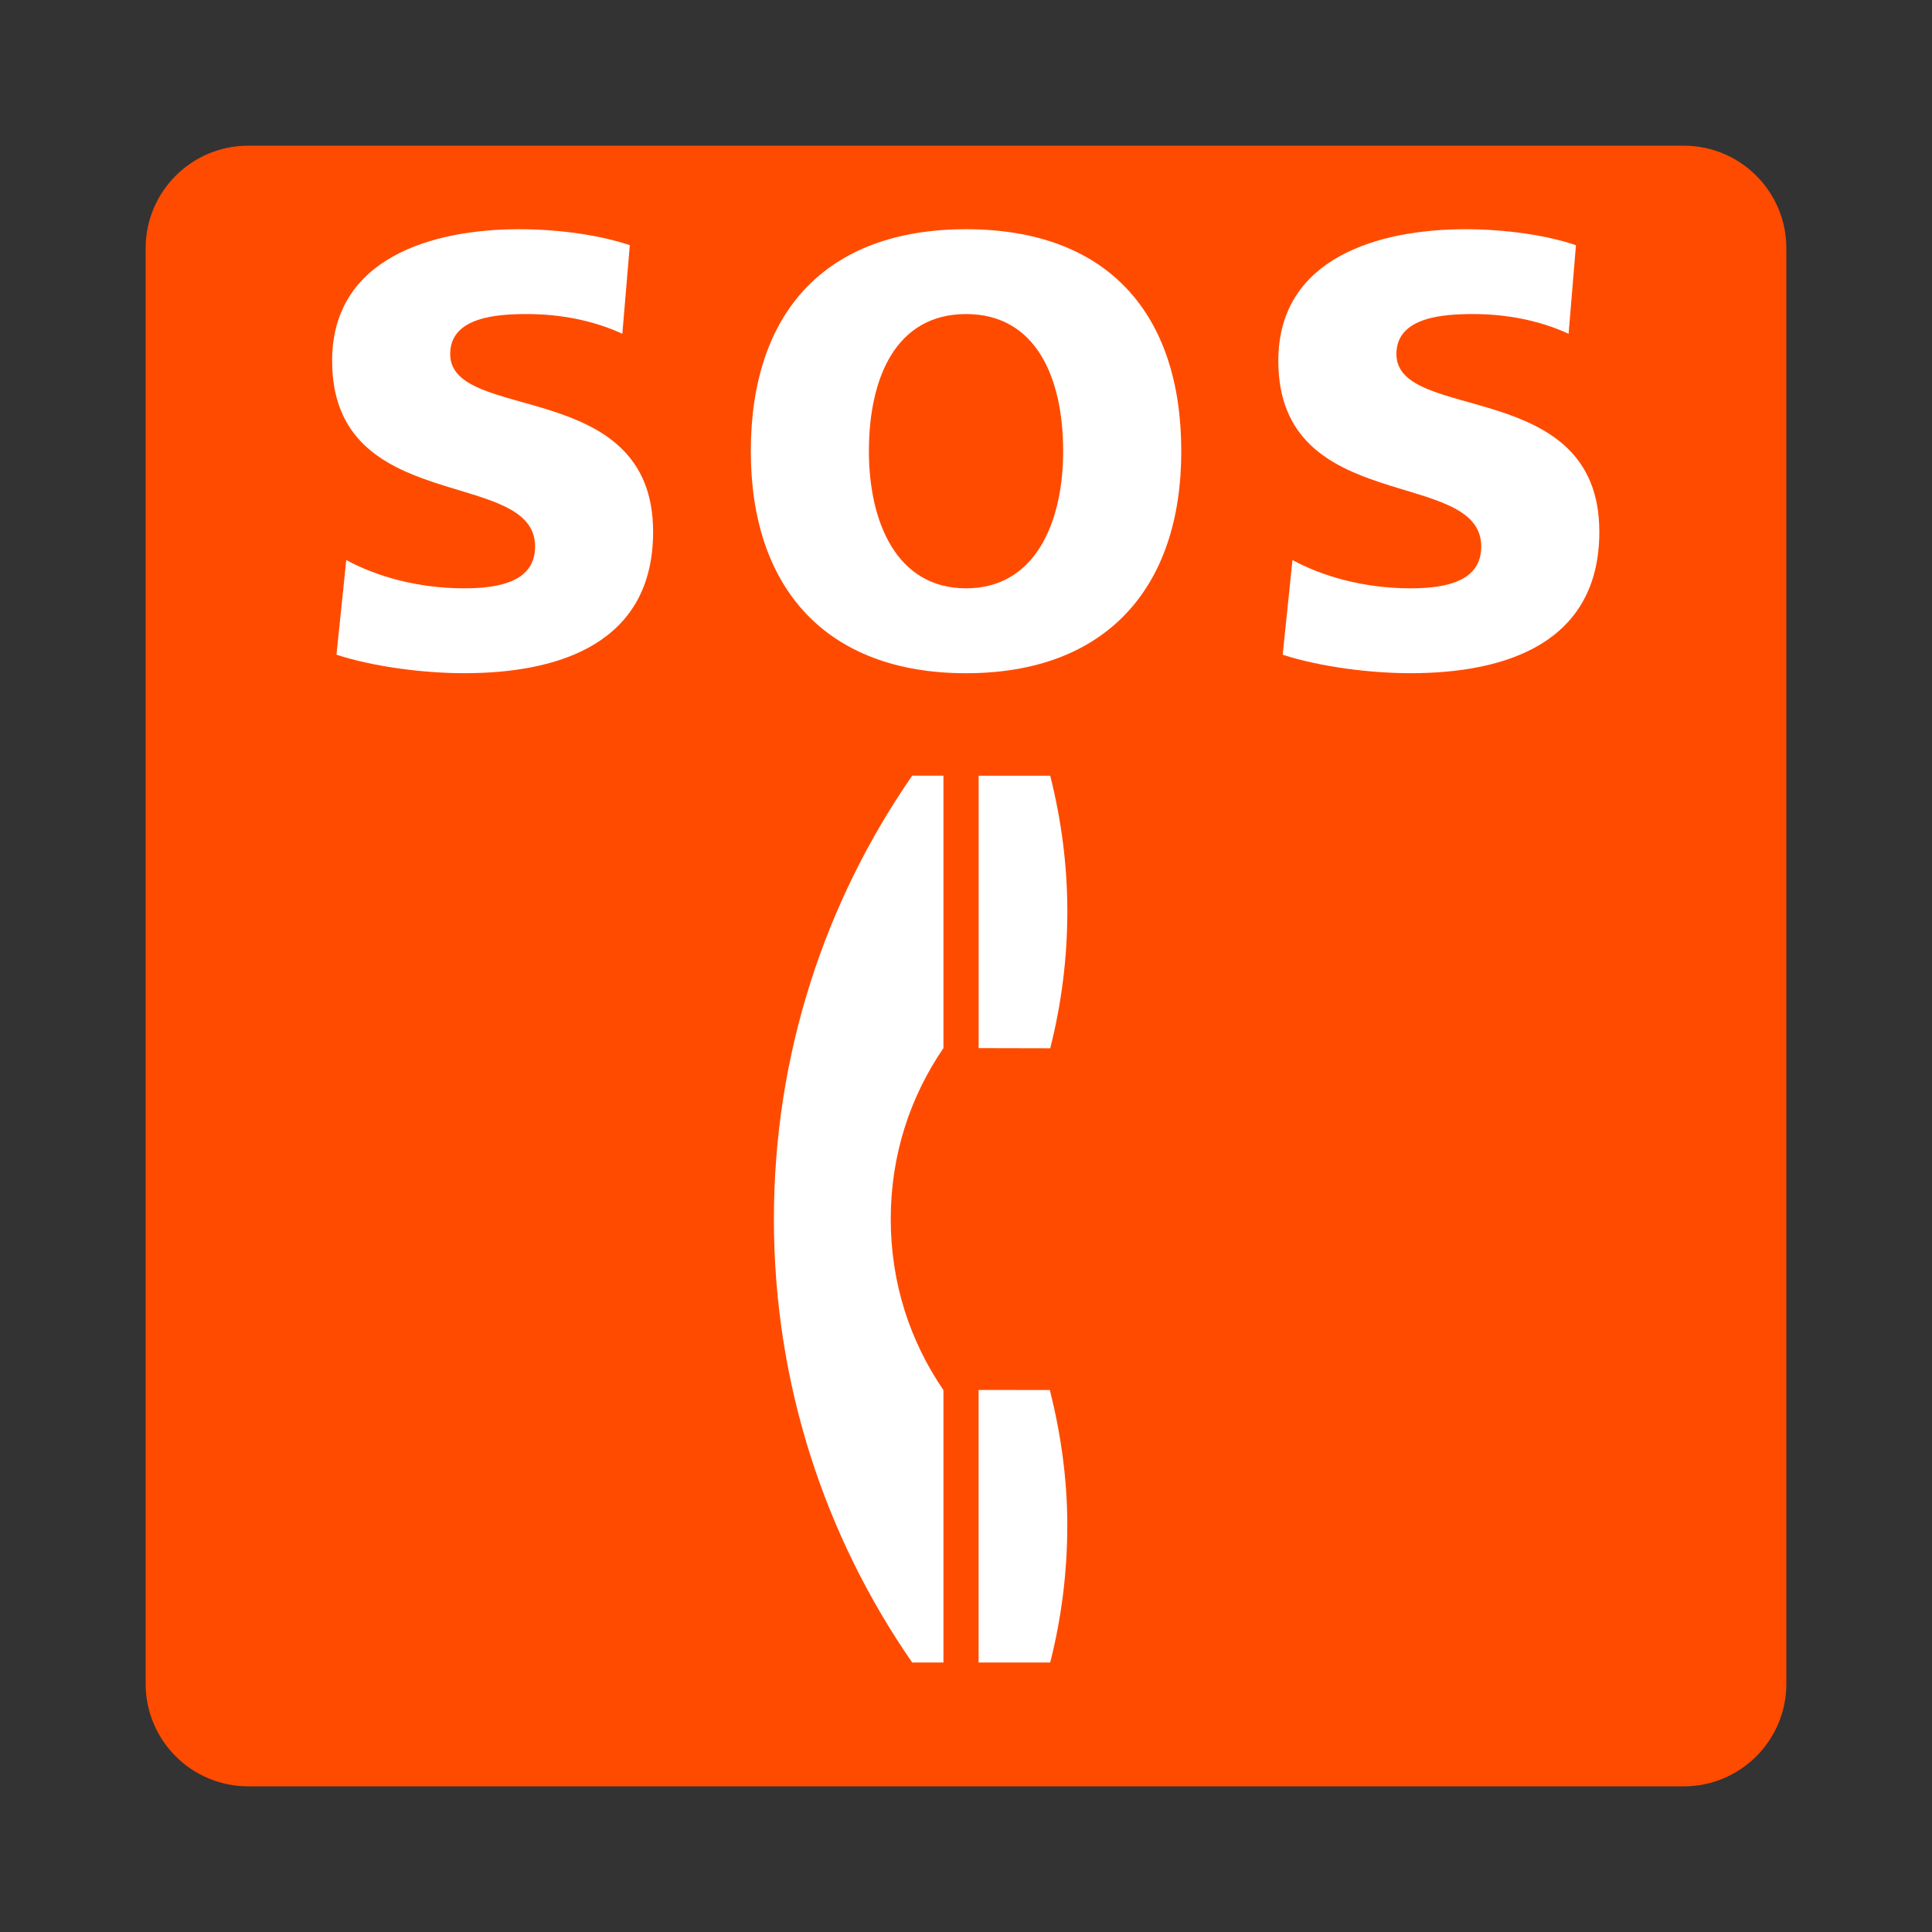 <?xml version="1.0" encoding="UTF-8" standalone="no"?>
<!-- Uploaded to: SVG Repo, www.svgrepo.com, Generator: SVG Repo Mixer Tools -->
<svg xmlns:cc="http://creativecommons.org/ns#" xmlns:dc="http://purl.org/dc/elements/1.1/" xmlns:rdf="http://www.w3.org/1999/02/22-rdf-syntax-ns#" xmlns:svg="http://www.w3.org/2000/svg" xmlns="http://www.w3.org/2000/svg" width="800px" height="800px" viewBox="0 0 60.601 60.601" version="1.1">
  <rect x="0" y="0" width="60.601" height="60.601" fill="#333333" stroke="none"/>
  <defs></defs>
  <path d="m 7.786,56.032 c -1.778,0 -3.217,-1.44 -3.217,-3.216 l 0,-45.03 c 0,-1.776 1.44,-3.216 3.217,-3.216 l 45.03,0 c 1.776,0 3.216,1.44 3.216,3.216 l 0,45.03 c 0,1.776 -1.44,3.216 -3.216,3.216 l -45.03,0" style="fill:#ff4b00;fill-opacity:1;fill-rule:nonzero;stroke:none"></path>
  <path d="m 10.861,17.567 c 0.926,0.502 2.217,0.887 3.704,0.887 1.137,0 2.219,-0.23 2.219,-1.311 0,-2.506 -6.366,-0.925 -6.366,-5.825 0,-3.24 3.164,-4.128 5.862,-4.128 1.294,0 2.566,0.193 3.475,0.501 l -0.234,2.778 c -0.925,-0.425 -1.966,-0.618 -2.989,-0.618 -0.906,0 -2.411,0.077 -2.411,1.254 0,2.18 6.365,0.714 6.365,5.575 0,3.491 -2.931,4.436 -5.921,4.436 -1.254,0 -2.817,-0.193 -4.011,-0.579 l 0.307,-2.971" style="fill:#ffffff;fill-opacity:1;fill-rule:nonzero;stroke:none"></path>
  <path d="m 30.302,18.454 c 2.179,0 3.046,-2.083 3.046,-4.3 0,-2.335 -0.868,-4.303 -3.046,-4.303 -2.181,0 -3.047,1.968 -3.047,4.303 0,2.217 0.866,4.3 3.047,4.3 z m 0,-11.264 c 4.436,0 6.751,2.643 6.751,6.964 0,4.281 -2.354,6.963 -6.751,6.963 -4.399,0 -6.751,-2.681 -6.751,-6.963 0,-4.321 2.314,-6.964 6.751,-6.964" style="fill:#ffffff;fill-opacity:1;fill-rule:nonzero;stroke:none"></path>
  <path d="m 40.541,17.567 c 0.927,0.502 2.217,0.887 3.704,0.887 1.137,0 2.217,-0.23 2.217,-1.311 0,-2.506 -6.365,-0.925 -6.365,-5.825 0,-3.24 3.164,-4.128 5.865,-4.128 1.291,0 2.564,0.193 3.471,0.501 l -0.231,2.778 c -0.925,-0.425 -1.968,-0.618 -2.99,-0.618 -0.906,0 -2.411,0.077 -2.411,1.254 0,2.18 6.365,0.714 6.365,5.575 0,3.491 -2.931,4.436 -5.921,4.436 -1.254,0 -2.815,-0.193 -4.011,-0.579 l 0.307,-2.971" style="fill:#ffffff;fill-opacity:1;fill-rule:nonzero;stroke:none"></path>
  <path d="m 33.479,28.581 c 0,-1.469 -0.194,-2.886 -0.537,-4.249 l -2.245,0 0,8.544 2.245,0.005 c 0.35,-1.375 0.537,-2.815 0.537,-4.3" style="fill:#ffffff;fill-opacity:1;fill-rule:nonzero;stroke:none"></path>
  <path d="m 30.696,43.599 0,8.549 2.245,0 c 0.35,-1.375 0.537,-2.817 0.537,-4.303 0,-1.469 -0.205,-2.88 -0.547,-4.244 l -2.235,-0.003" style="fill:#ffffff;fill-opacity:1;fill-rule:nonzero;stroke:none"></path>
  <path d="m 24.275,38.239 c 0,5.168 1.603,9.961 4.338,13.909 l 0.98,0 0,-8.544 c -1.05,-1.539 -1.653,-3.357 -1.653,-5.365 0,-2.006 0.603,-3.826 1.653,-5.364 l 0,-8.544 -0.98,-0.001 c -2.735,3.949 -4.338,8.741 -4.338,13.909" style="fill:#ffffff;fill-opacity:1;fill-rule:nonzero;stroke:none"></path>
</svg>
